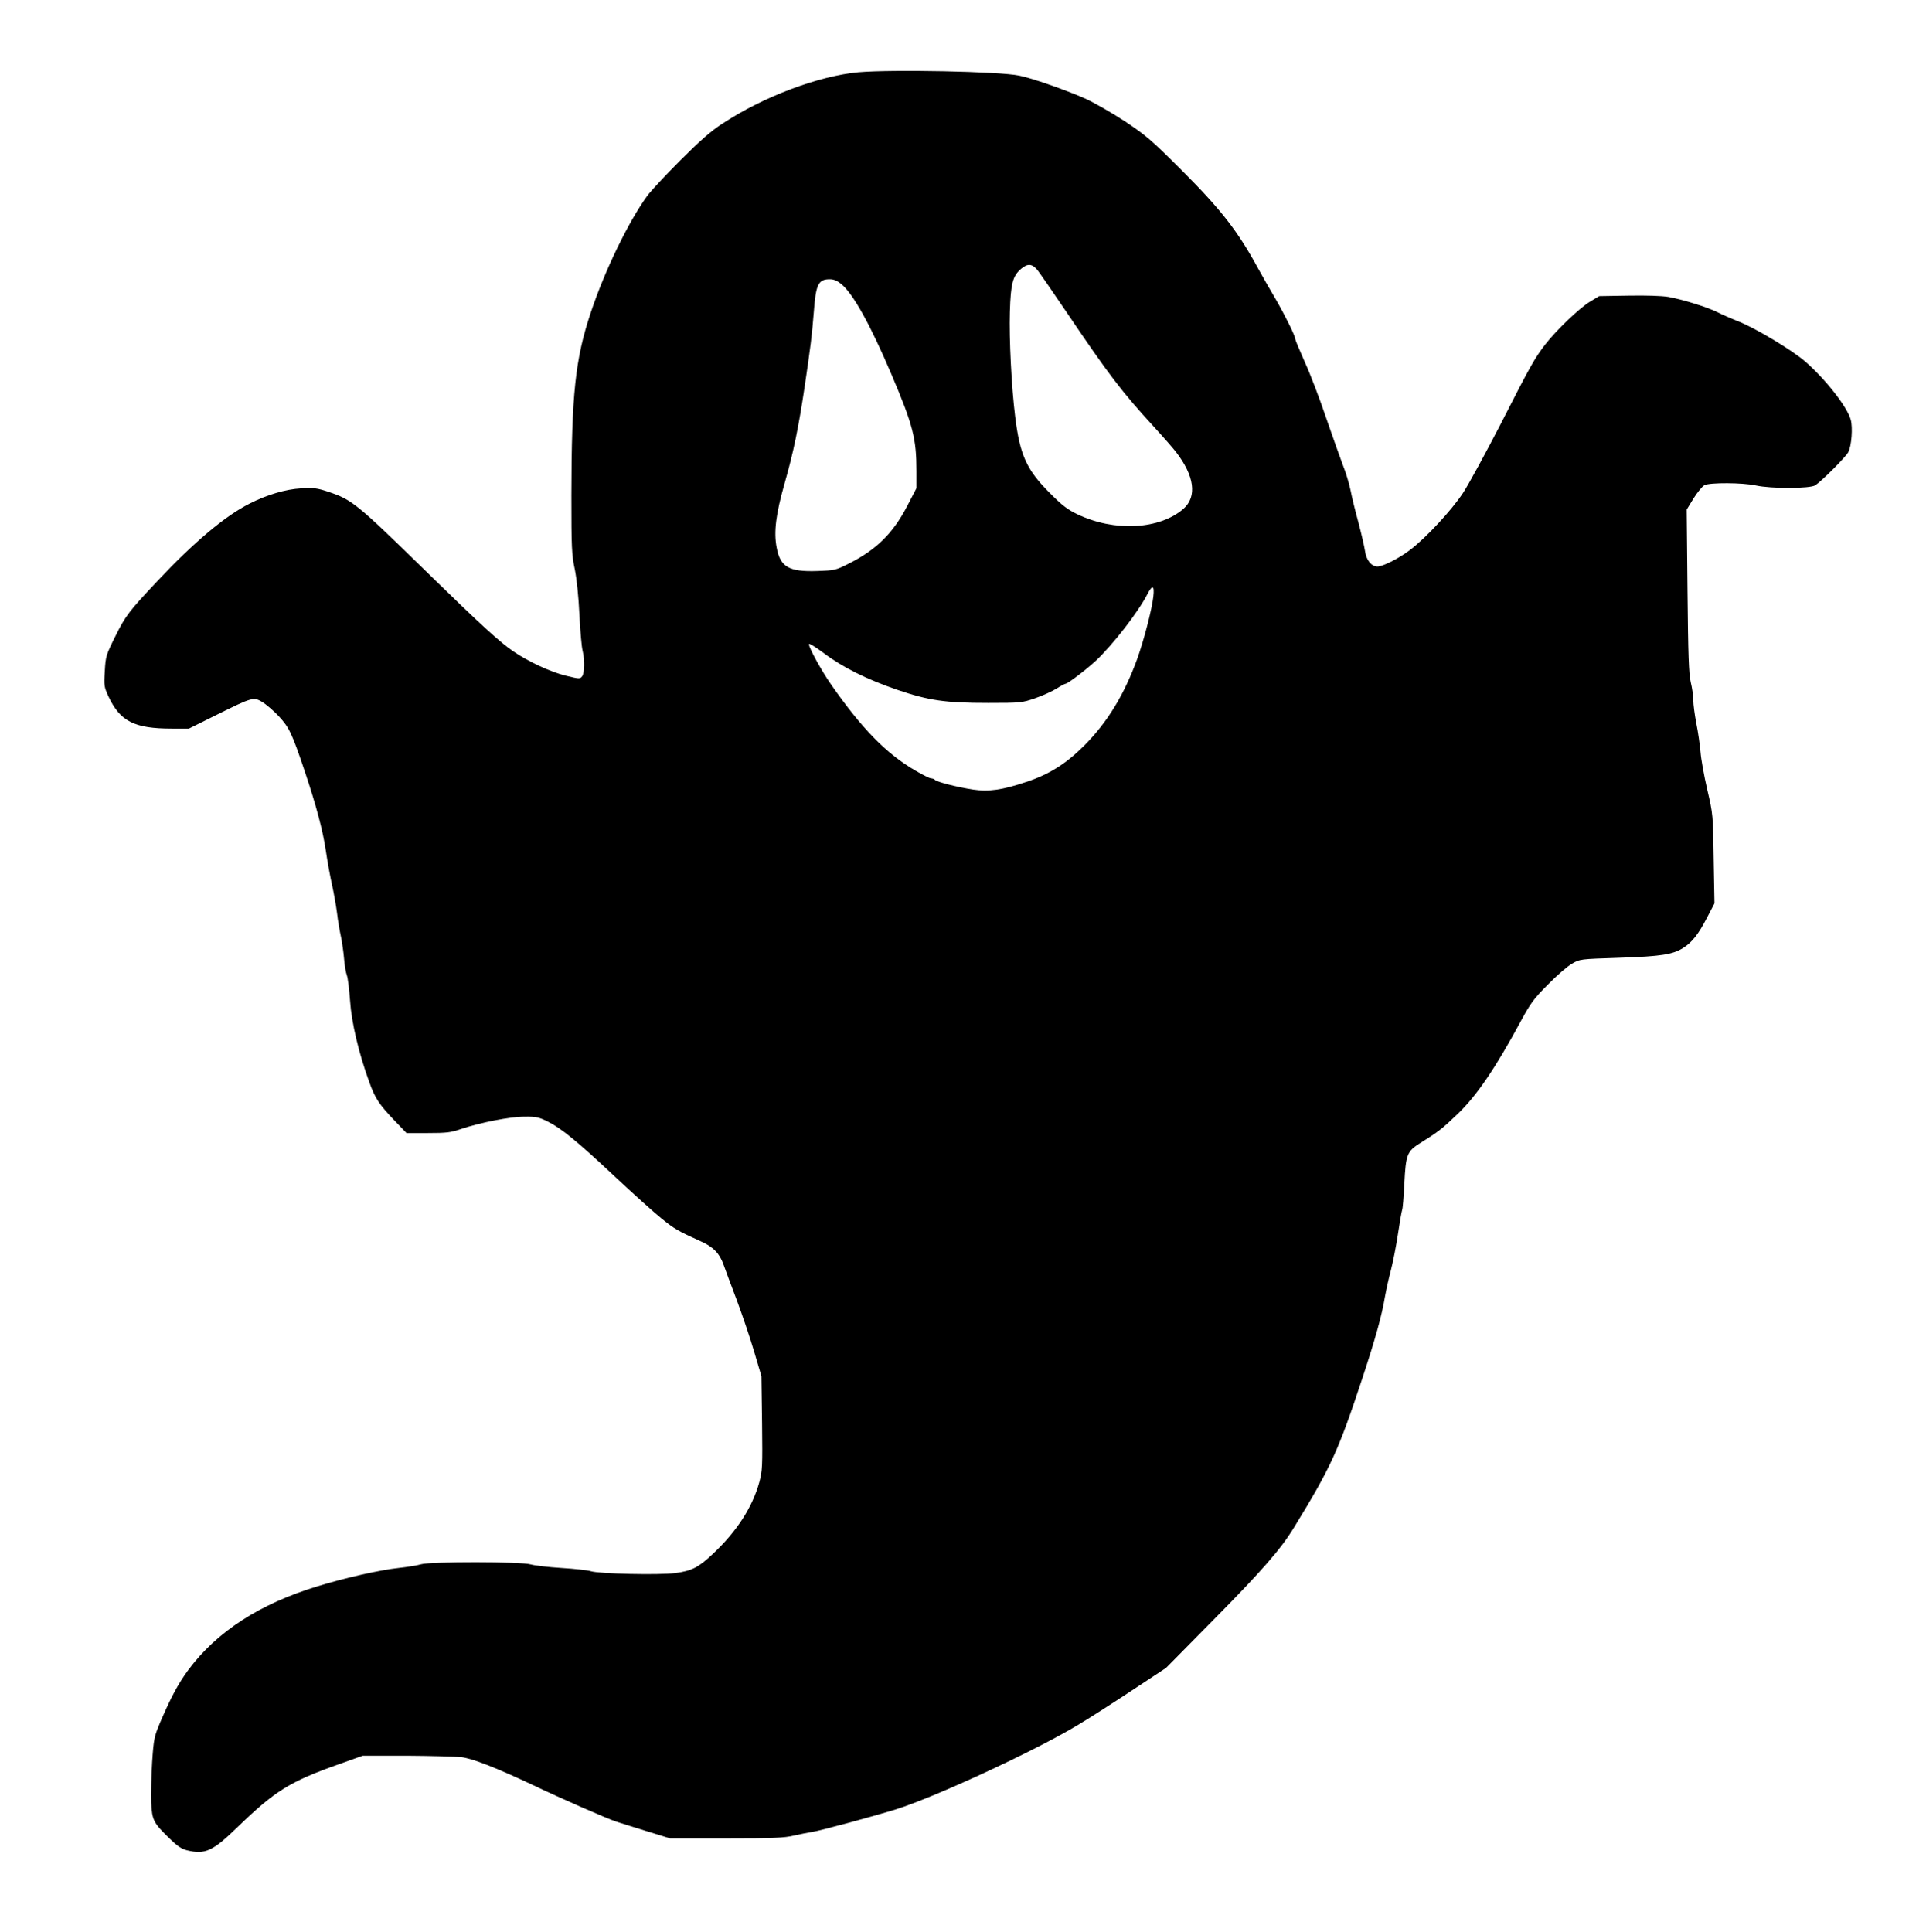 <?xml version="1.0" encoding="UTF-8" standalone="yes"?>
<svg version="1.0" xmlns="http://www.w3.org/2000/svg" width="900pt" height="903pt" viewBox="0 0 1200 1204" preserveAspectRatio="xMidYMid meet">
  <g transform="translate(0,1204) scale(0.1,-0.1)" fill="#000000" stroke="none">
    <path d="M5350 11590 c-250 -23 -594 -152 -850 -321 -70 -45 -139 -106 -261
-228 -91 -91 -184 -191 -206 -221 -119 -164 -265 -466 -352 -727 -97 -290
-120 -508 -121 -1139 0 -327 2 -371 21 -460 12 -60 24 -171 29 -284 5 -102 14
-203 20 -225 14 -57 12 -138 -3 -159 -13 -17 -17 -17 -103 4 -93 23 -230 86
-324 150 -87 59 -202 165 -530 485 -451 441 -475 460 -625 511 -70 23 -91 26
-170 21 -94 -5 -213 -40 -320 -95 -150 -75 -346 -240 -570 -478 -181 -192
-204 -222 -267 -350 -57 -115 -60 -124 -65 -216 -6 -92 -4 -99 24 -160 72
-153 161 -198 393 -198 l107 0 169 84 c228 113 233 114 288 82 23 -14 70 -54
103 -89 65 -70 83 -108 163 -347 70 -209 111 -363 130 -490 10 -69 28 -166 39
-215 11 -50 25 -128 31 -175 5 -47 17 -114 25 -150 7 -36 16 -97 19 -137 3
-39 11 -84 17 -100 6 -15 15 -86 20 -158 9 -137 55 -330 120 -508 36 -101 61
-138 156 -238 l76 -79 133 0 c116 0 143 3 206 25 119 40 305 77 395 77 73 1
90 -3 145 -30 85 -42 185 -124 423 -347 110 -103 238 -218 285 -256 81 -66
103 -79 247 -144 78 -35 116 -75 141 -145 11 -30 47 -129 82 -220 34 -91 83
-235 108 -320 l46 -155 4 -292 c3 -272 2 -297 -17 -368 -43 -157 -141 -308
-289 -447 -90 -85 -131 -106 -235 -120 -98 -13 -475 -5 -527 12 -19 6 -101 15
-183 20 -81 5 -166 15 -190 22 -59 18 -625 18 -683 1 -22 -7 -85 -17 -140 -23
-113 -12 -333 -61 -505 -114 -362 -110 -628 -283 -806 -522 -63 -86 -107 -168
-174 -324 -38 -91 -41 -102 -51 -250 -5 -85 -8 -199 -6 -252 6 -111 13 -126
120 -229 42 -41 70 -60 102 -68 114 -28 161 -7 319 147 230 222 322 280 620
386 l157 56 273 0 c149 -1 304 -5 342 -9 71 -9 217 -66 450 -176 170 -81 457
-207 515 -226 30 -10 118 -37 195 -61 l140 -43 350 0 c294 0 361 3 420 17 39
9 90 19 115 23 44 6 370 94 520 140 244 76 866 364 1135 526 66 39 217 136
335 214 l215 142 295 299 c301 305 420 441 501 574 232 378 278 480 428 934
82 249 121 390 141 511 7 39 23 111 36 160 13 50 33 151 44 225 11 74 23 142
26 150 4 8 10 83 14 166 9 180 17 200 98 251 114 71 138 90 234 182 118 113
236 286 395 581 59 109 80 138 168 226 55 56 122 114 149 129 49 29 50 29 295
37 263 9 333 20 399 62 54 34 95 86 148 189 l46 88 -5 277 c-4 275 -4 278 -40
432 -20 86 -39 192 -42 235 -4 44 -15 124 -26 177 -10 53 -19 118 -19 145 0
26 -7 77 -16 113 -12 53 -16 161 -20 570 l-5 505 43 70 c24 38 54 75 68 82 34
17 238 16 320 -2 96 -21 338 -20 370 1 42 28 191 177 206 207 20 38 29 153 15
202 -22 80 -156 251 -283 362 -82 71 -306 206 -416 250 -48 19 -107 45 -132
58 -61 31 -220 80 -305 95 -43 7 -139 10 -250 8 l-181 -3 -58 -35 c-66 -40
-210 -178 -279 -267 -66 -86 -92 -132 -278 -497 -93 -180 -198 -373 -234 -428
-72 -109 -231 -280 -330 -355 -68 -52 -169 -103 -203 -103 -37 0 -70 41 -77
96 -4 27 -22 105 -40 174 -19 69 -42 161 -50 204 -9 44 -30 113 -47 155 -16
42 -63 174 -104 293 -40 119 -100 277 -134 351 -33 74 -60 139 -60 145 0 19
-63 146 -123 250 -35 59 -83 143 -107 187 -126 232 -230 367 -479 616 -186
186 -220 215 -352 303 -82 54 -193 117 -250 143 -123 54 -332 127 -409 142
-124 26 -790 39 -1000 21z m1117 -1237 c16 -21 96 -137 178 -258 264 -391 345
-497 545 -715 58 -63 119 -133 136 -155 116 -149 134 -279 48 -355 -149 -130
-431 -145 -662 -34 -61 29 -96 56 -172 133 -144 143 -186 237 -215 475 -23
186 -38 484 -33 652 5 177 18 225 70 269 42 36 71 32 105 -12z m-1225 -83 c74
-61 181 -254 312 -562 135 -318 156 -400 156 -605 l0 -105 -57 -110 c-89 -171
-191 -272 -363 -359 -83 -42 -88 -43 -198 -47 -176 -6 -231 25 -253 146 -19
97 -5 210 50 402 55 193 87 349 125 605 36 244 45 315 56 456 13 178 28 209
100 209 25 0 46 -9 72 -30z m1944 -1947 c-9 -81 -60 -276 -101 -390 -81 -222
-186 -395 -330 -539 -113 -113 -219 -180 -363 -227 -149 -50 -231 -61 -329
-47 -97 15 -224 47 -237 60 -6 6 -17 10 -25 10 -8 0 -51 21 -95 47 -182 105
-335 261 -528 538 -60 86 -138 228 -138 251 0 8 39 -16 93 -56 115 -87 269
-164 460 -229 194 -66 297 -81 563 -81 205 0 211 1 293 29 46 16 106 43 133
60 27 17 53 31 58 31 13 0 131 90 189 144 106 100 264 304 320 414 31 60 45
55 37 -15z"/>
  </g>
</svg>